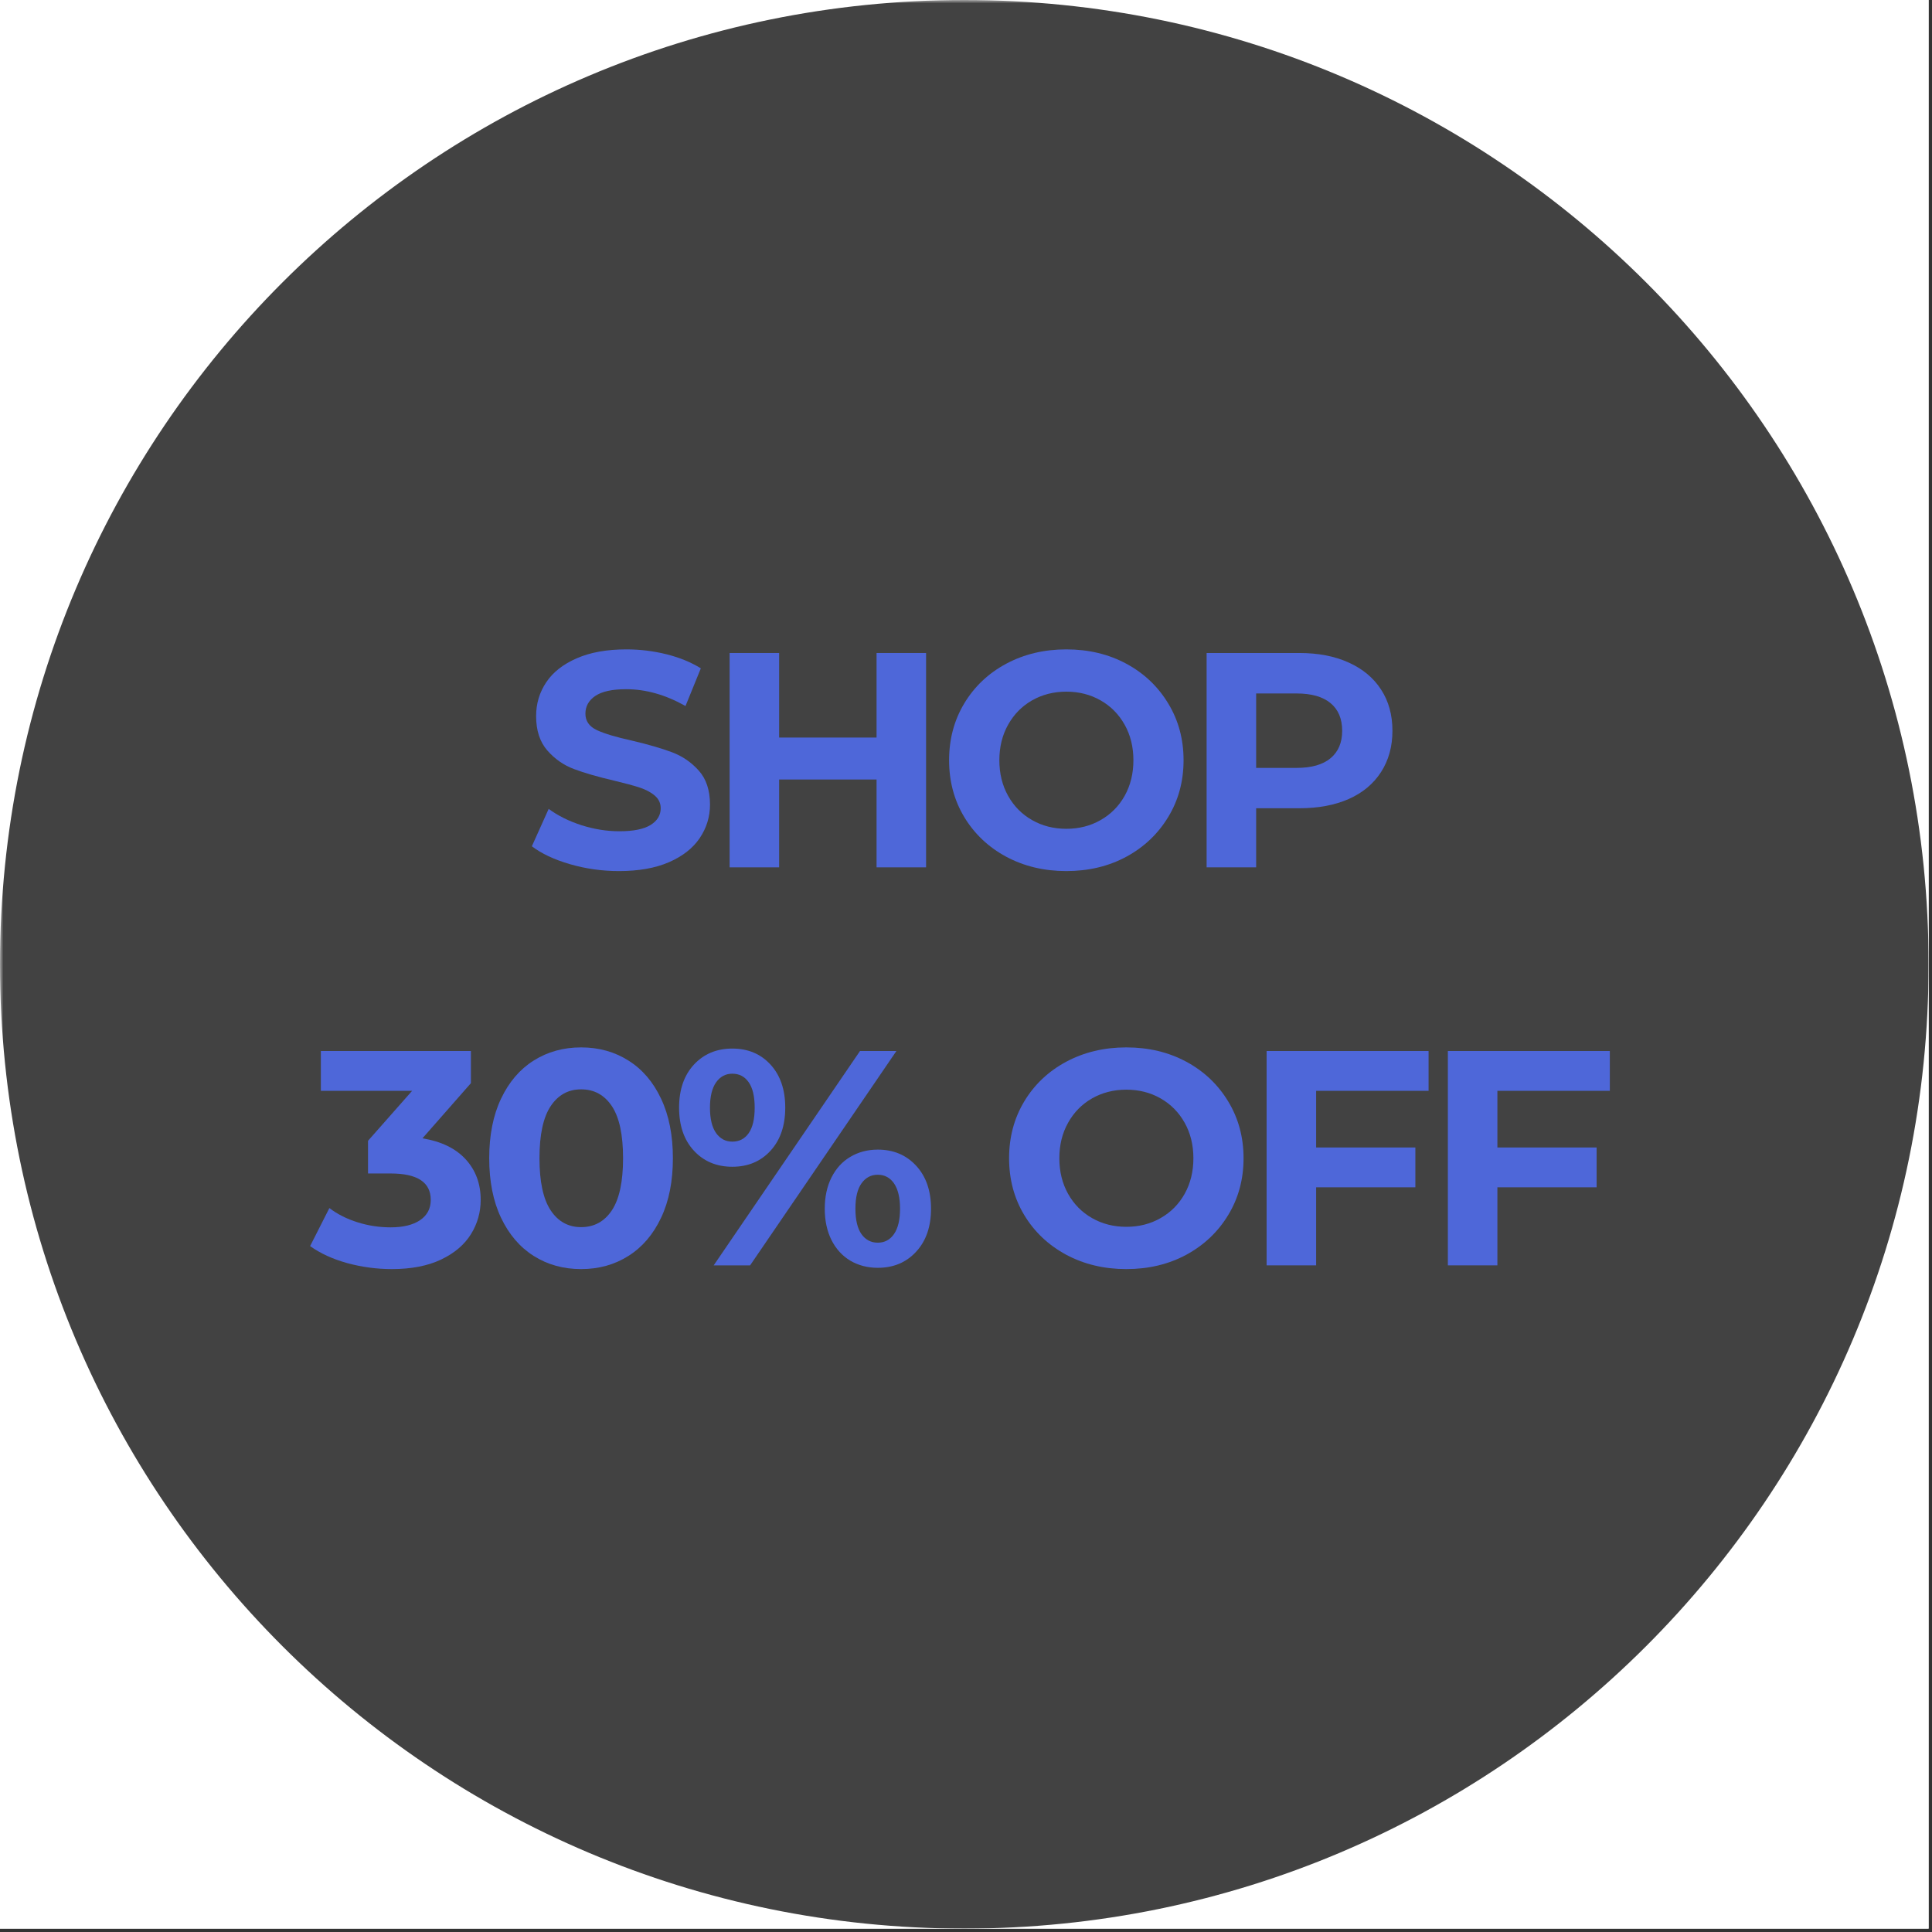 <svg version="1.0" preserveAspectRatio="xMidYMid meet" height="378" viewBox="0 0 283.5 283.5" zoomAndPan="magnify" width="378" xmlns:xlink="http://www.w3.org/1999/xlink" xmlns="http://www.w3.org/2000/svg"><rect x="0" y="0" width="283.5" height="283.5" fill="#333333" stroke="none"/><defs><filter id="89f139468c" height="100%" width="100%" y="0%" x="0%"><feColorMatrix color-interpolation-filters="sRGB" values="0 0 0 0 1 0 0 0 0 1 0 0 0 0 1 0 0 0 1 0"></feColorMatrix></filter><g></g><clipPath id="7519bef2b7"><path clip-rule="nonzero" d="M 0 0 L 283 0 L 283 283 L 0 283 Z M 0 0"></path></clipPath><mask id="635f25d3d1"><g filter="url(#89f139468c)"><rect fill-opacity="0.85" height="408.24" y="-62.37" fill="#000000" width="408.24" x="-62.37"></rect></g></mask><clipPath id="0792193532"><path clip-rule="nonzero" d="M 0 0 L 283 0 L 283 283 L 0 283 Z M 0 0"></path></clipPath><clipPath id="916d8c6dfb"><path clip-rule="nonzero" d="M 141.5 0 C 63.352 0 0 63.352 0 141.5 C 0 219.648 63.352 283 141.5 283 C 219.648 283 283 219.648 283 141.5 C 283 63.352 219.648 0 141.5 0 Z M 141.5 0"></path></clipPath><clipPath id="00d973fb89"><path clip-rule="nonzero" d="M 0 0 L 283 0 L 283 283 L 0 283 Z M 0 0"></path></clipPath><clipPath id="beba5c53ba"><path clip-rule="nonzero" d="M 141.5 0 C 63.352 0 0 63.352 0 141.5 C 0 219.648 63.352 283 141.5 283 C 219.648 283 283 219.648 283 141.5 C 283 63.352 219.648 0 141.5 0 Z M 141.5 0"></path></clipPath><clipPath id="8eaf5b88ff"><rect height="283" y="0" width="283" x="0"></rect></clipPath><clipPath id="d64adaec0b"><rect height="283" y="0" width="283" x="0"></rect></clipPath><mask id="e68815dd6c"><g filter="url(#89f139468c)"><rect fill-opacity="0.8" height="408.24" y="-62.37" fill="#000000" width="408.24" x="-62.37"></rect></g></mask><clipPath id="a164e27247"><path clip-rule="nonzero" d="M 168 70 L 192.703 70 L 192.703 102 L 168 102 Z M 168 70"></path></clipPath><clipPath id="d118817883"><rect height="114" y="0" width="193" x="0"></rect></clipPath><clipPath id="37d5d0892d"><rect height="283" y="0" width="283" x="0"></rect></clipPath></defs><path fill-rule="nonzero" fill-opacity="1" d="M 0 0 L 283 0 L 283 283 L 0 283 Z M 0 0" fill="#ffffff"></path><g transform="matrix(1, 0, 0, 1, 0, 0)"><g clip-path="url(#37d5d0892d)"><g clip-path="url(#7519bef2b7)"><rect fill-opacity="1" y="-62.37" height="408.24" fill="#ffffff" width="408.24" x="-62.37"></rect></g><g mask="url(#635f25d3d1)"><g transform="matrix(1, 0, 0, 1, 0, 0)"><g clip-path="url(#d64adaec0b)"><g clip-path="url(#0792193532)"><g clip-path="url(#916d8c6dfb)"><g transform="matrix(1, 0, 0, 1, 0, 0)"><g clip-path="url(#8eaf5b88ff)"><g clip-path="url(#00d973fb89)"><g clip-path="url(#beba5c53ba)"><rect fill-opacity="1" y="-152.183" height="587.866" fill="#212121" width="587.866" x="-152.183"></rect></g></g></g></g></g></g></g></g></g><g mask="url(#e68815dd6c)"><g transform="matrix(1, 0, 0, 1, 44, 84)"><g clip-path="url(#d118817883)"><g fill-opacity="1" fill="#5170ff"><g transform="translate(32.778, 43.274)"><g><path d="M 14.062 0.547 C 11.57 0.547 9.164 0.207 6.844 -0.469 C 4.531 -1.145 2.672 -2.02 1.266 -3.094 L 3.734 -8.578 C 5.078 -7.586 6.676 -6.789 8.531 -6.188 C 10.395 -5.594 12.254 -5.297 14.109 -5.297 C 16.172 -5.297 17.695 -5.602 18.688 -6.219 C 19.676 -6.832 20.172 -7.648 20.172 -8.672 C 20.172 -9.422 19.879 -10.039 19.297 -10.531 C 18.711 -11.031 17.961 -11.426 17.047 -11.719 C 16.129 -12.02 14.895 -12.352 13.344 -12.719 C 10.945 -13.281 8.984 -13.848 7.453 -14.422 C 5.93 -14.992 4.625 -15.906 3.531 -17.156 C 2.438 -18.414 1.891 -20.094 1.891 -22.188 C 1.891 -24.02 2.383 -25.676 3.375 -27.156 C 4.363 -28.633 5.852 -29.805 7.844 -30.672 C 9.832 -31.547 12.266 -31.984 15.141 -31.984 C 17.148 -31.984 19.113 -31.742 21.031 -31.266 C 22.945 -30.785 24.625 -30.098 26.062 -29.203 L 23.812 -23.672 C 20.906 -25.316 18 -26.141 15.094 -26.141 C 13.062 -26.141 11.555 -25.812 10.578 -25.156 C 9.609 -24.5 9.125 -23.629 9.125 -22.547 C 9.125 -21.473 9.68 -20.672 10.797 -20.141 C 11.922 -19.617 13.641 -19.102 15.953 -18.594 C 18.348 -18.031 20.305 -17.461 21.828 -16.891 C 23.359 -16.316 24.672 -15.414 25.766 -14.188 C 26.859 -12.969 27.406 -11.305 27.406 -9.203 C 27.406 -7.41 26.898 -5.77 25.891 -4.281 C 24.891 -2.801 23.383 -1.625 21.375 -0.75 C 19.375 0.113 16.938 0.547 14.062 0.547 Z M 14.062 0.547"></path></g></g></g><g fill-opacity="1" fill="#5170ff"><g transform="translate(59.33, 43.274)"><g><path d="M 32.562 -31.453 L 32.562 0 L 25.297 0 L 25.297 -12.891 L 11 -12.891 L 11 0 L 3.734 0 L 3.734 -31.453 L 11 -31.453 L 11 -19.047 L 25.297 -19.047 L 25.297 -31.453 Z M 32.562 -31.453"></path></g></g></g><g fill-opacity="1" fill="#5170ff"><g transform="translate(93.519, 43.274)"><g><path d="M 18.953 0.547 C 15.691 0.547 12.75 -0.156 10.125 -1.562 C 7.508 -2.977 5.457 -4.922 3.969 -7.391 C 2.488 -9.859 1.75 -12.633 1.75 -15.719 C 1.75 -18.801 2.488 -21.578 3.969 -24.047 C 5.457 -26.523 7.508 -28.469 10.125 -29.875 C 12.75 -31.281 15.691 -31.984 18.953 -31.984 C 22.223 -31.984 25.16 -31.281 27.766 -29.875 C 30.367 -28.469 32.414 -26.523 33.906 -24.047 C 35.406 -21.578 36.156 -18.801 36.156 -15.719 C 36.156 -12.633 35.406 -9.859 33.906 -7.391 C 32.414 -4.922 30.367 -2.977 27.766 -1.562 C 25.16 -0.156 22.223 0.547 18.953 0.547 Z M 18.953 -5.656 C 20.816 -5.656 22.492 -6.082 23.984 -6.938 C 25.484 -7.789 26.66 -8.977 27.516 -10.5 C 28.367 -12.031 28.797 -13.77 28.797 -15.719 C 28.797 -17.664 28.367 -19.398 27.516 -20.922 C 26.66 -22.453 25.484 -23.645 23.984 -24.5 C 22.492 -25.352 20.816 -25.781 18.953 -25.781 C 17.098 -25.781 15.422 -25.352 13.922 -24.5 C 12.43 -23.645 11.258 -22.453 10.406 -20.922 C 9.551 -19.398 9.125 -17.664 9.125 -15.719 C 9.125 -13.77 9.551 -12.031 10.406 -10.5 C 11.258 -8.977 12.43 -7.789 13.922 -6.938 C 15.422 -6.082 17.098 -5.656 18.953 -5.656 Z M 18.953 -5.656"></path></g></g></g><g fill-opacity="1" fill="#5170ff"><g transform="translate(129.325, 43.274)"><g><path d="M 17.344 -31.453 C 20.125 -31.453 22.539 -30.984 24.594 -30.047 C 26.645 -29.117 28.223 -27.801 29.328 -26.094 C 30.441 -24.395 31 -22.375 31 -20.031 C 31 -17.727 30.441 -15.711 29.328 -13.984 C 28.223 -12.266 26.645 -10.945 24.594 -10.031 C 22.539 -9.125 20.125 -8.672 17.344 -8.672 L 11 -8.672 L 11 0 L 3.734 0 L 3.734 -31.453 Z M 16.938 -14.594 C 19.125 -14.594 20.785 -15.066 21.922 -16.016 C 23.055 -16.961 23.625 -18.301 23.625 -20.031 C 23.625 -21.801 23.055 -23.156 21.922 -24.094 C 20.785 -25.039 19.125 -25.516 16.938 -25.516 L 11 -25.516 L 11 -14.594 Z M 16.938 -14.594"></path></g></g></g><g fill-opacity="1" fill="#5170ff"><g transform="translate(1.552, 101.678)"><g><path d="M 16.438 -18.641 C 19.195 -18.191 21.312 -17.164 22.781 -15.562 C 24.25 -13.957 24.984 -11.973 24.984 -9.609 C 24.984 -7.785 24.504 -6.102 23.547 -4.562 C 22.586 -3.02 21.125 -1.781 19.156 -0.844 C 17.195 0.082 14.797 0.547 11.953 0.547 C 9.734 0.547 7.551 0.254 5.406 -0.328 C 3.27 -0.922 1.453 -1.754 -0.047 -2.828 L 2.781 -8.406 C 3.977 -7.5 5.363 -6.801 6.938 -6.312 C 8.508 -5.82 10.117 -5.578 11.766 -5.578 C 13.598 -5.578 15.035 -5.926 16.078 -6.625 C 17.129 -7.332 17.656 -8.328 17.656 -9.609 C 17.656 -12.191 15.691 -13.484 11.766 -13.484 L 8.453 -13.484 L 8.453 -18.281 L 14.922 -25.609 L 1.531 -25.609 L 1.531 -31.453 L 23.547 -31.453 L 23.547 -26.734 Z M 16.438 -18.641"></path></g></g></g><g fill-opacity="1" fill="#5170ff"><g transform="translate(26.037, 101.678)"><g><path d="M 15.234 0.547 C 12.629 0.547 10.305 -0.098 8.266 -1.391 C 6.234 -2.68 4.641 -4.547 3.484 -6.984 C 2.328 -9.422 1.75 -12.332 1.75 -15.719 C 1.75 -19.102 2.328 -22.016 3.484 -24.453 C 4.641 -26.898 6.234 -28.766 8.266 -30.047 C 10.305 -31.336 12.629 -31.984 15.234 -31.984 C 17.836 -31.984 20.156 -31.336 22.188 -30.047 C 24.227 -28.766 25.82 -26.898 26.969 -24.453 C 28.125 -22.016 28.703 -19.102 28.703 -15.719 C 28.703 -12.332 28.125 -9.422 26.969 -6.984 C 25.82 -4.547 24.227 -2.68 22.188 -1.391 C 20.156 -0.098 17.836 0.547 15.234 0.547 Z M 15.234 -5.609 C 17.148 -5.609 18.656 -6.43 19.75 -8.078 C 20.844 -9.734 21.391 -12.281 21.391 -15.719 C 21.391 -19.164 20.844 -21.711 19.75 -23.359 C 18.656 -25.004 17.148 -25.828 15.234 -25.828 C 13.348 -25.828 11.859 -25.004 10.766 -23.359 C 9.672 -21.711 9.125 -19.164 9.125 -15.719 C 9.125 -12.281 9.672 -9.734 10.766 -8.078 C 11.859 -6.43 13.348 -5.609 15.234 -5.609 Z M 15.234 -5.609"></path></g></g></g><g fill-opacity="1" fill="#5170ff"><g transform="translate(54.43, 101.678)"><g><path d="M 9.031 -14.469 C 6.727 -14.469 4.848 -15.254 3.391 -16.828 C 1.941 -18.398 1.219 -20.504 1.219 -23.141 C 1.219 -25.773 1.941 -27.879 3.391 -29.453 C 4.848 -31.023 6.727 -31.812 9.031 -31.812 C 11.332 -31.812 13.203 -31.023 14.641 -29.453 C 16.078 -27.879 16.797 -25.773 16.797 -23.141 C 16.797 -20.504 16.078 -18.398 14.641 -16.828 C 13.203 -15.254 11.332 -14.469 9.031 -14.469 Z M 27.766 -31.453 L 33.109 -31.453 L 11.641 0 L 6.297 0 Z M 9.031 -18.156 C 10.051 -18.156 10.852 -18.57 11.438 -19.406 C 12.02 -20.25 12.312 -21.492 12.312 -23.141 C 12.312 -24.785 12.02 -26.023 11.438 -26.859 C 10.852 -27.703 10.051 -28.125 9.031 -28.125 C 8.039 -28.125 7.242 -27.695 6.641 -26.844 C 6.047 -25.988 5.75 -24.754 5.75 -23.141 C 5.75 -21.516 6.047 -20.273 6.641 -19.422 C 7.242 -18.578 8.039 -18.156 9.031 -18.156 Z M 30.375 0.359 C 28.875 0.359 27.531 0.008 26.344 -0.688 C 25.164 -1.395 24.242 -2.406 23.578 -3.719 C 22.922 -5.039 22.594 -6.57 22.594 -8.312 C 22.594 -10.051 22.922 -11.578 23.578 -12.891 C 24.242 -14.211 25.164 -15.223 26.344 -15.922 C 27.531 -16.629 28.875 -16.984 30.375 -16.984 C 32.676 -16.984 34.551 -16.195 36 -14.625 C 37.457 -13.051 38.188 -10.945 38.188 -8.312 C 38.188 -5.676 37.457 -3.57 36 -2 C 34.551 -0.426 32.676 0.359 30.375 0.359 Z M 30.375 -3.328 C 31.383 -3.328 32.18 -3.754 32.766 -4.609 C 33.348 -5.461 33.641 -6.695 33.641 -8.312 C 33.641 -9.926 33.348 -11.16 32.766 -12.016 C 32.18 -12.867 31.383 -13.297 30.375 -13.297 C 29.383 -13.297 28.586 -12.875 27.984 -12.031 C 27.391 -11.195 27.094 -9.957 27.094 -8.312 C 27.094 -6.664 27.391 -5.422 27.984 -4.578 C 28.586 -3.742 29.383 -3.328 30.375 -3.328 Z M 30.375 -3.328"></path></g></g></g><g fill-opacity="1" fill="#5170ff"><g transform="translate(91.719, 101.678)"><g></g></g></g><g fill-opacity="1" fill="#5170ff"><g transform="translate(102.322, 101.678)"><g><path d="M 18.953 0.547 C 15.691 0.547 12.75 -0.156 10.125 -1.562 C 7.508 -2.977 5.457 -4.922 3.969 -7.391 C 2.488 -9.859 1.75 -12.633 1.75 -15.719 C 1.75 -18.801 2.488 -21.578 3.969 -24.047 C 5.457 -26.523 7.508 -28.469 10.125 -29.875 C 12.75 -31.281 15.691 -31.984 18.953 -31.984 C 22.223 -31.984 25.16 -31.281 27.766 -29.875 C 30.367 -28.469 32.414 -26.523 33.906 -24.047 C 35.406 -21.578 36.156 -18.801 36.156 -15.719 C 36.156 -12.633 35.406 -9.859 33.906 -7.391 C 32.414 -4.922 30.367 -2.977 27.766 -1.562 C 25.16 -0.156 22.223 0.547 18.953 0.547 Z M 18.953 -5.656 C 20.816 -5.656 22.492 -6.082 23.984 -6.938 C 25.484 -7.789 26.66 -8.977 27.516 -10.5 C 28.367 -12.031 28.797 -13.77 28.797 -15.719 C 28.797 -17.664 28.367 -19.398 27.516 -20.922 C 26.66 -22.453 25.484 -23.645 23.984 -24.5 C 22.492 -25.352 20.816 -25.781 18.953 -25.781 C 17.098 -25.781 15.422 -25.352 13.922 -24.5 C 12.43 -23.645 11.258 -22.453 10.406 -20.922 C 9.551 -19.398 9.125 -17.664 9.125 -15.719 C 9.125 -13.77 9.551 -12.031 10.406 -10.5 C 11.258 -8.977 12.43 -7.789 13.922 -6.938 C 15.422 -6.082 17.098 -5.656 18.953 -5.656 Z M 18.953 -5.656"></path></g></g></g><g fill-opacity="1" fill="#5170ff"><g transform="translate(138.128, 101.678)"><g><path d="M 11 -25.609 L 11 -17.297 L 25.562 -17.297 L 25.562 -11.453 L 11 -11.453 L 11 0 L 3.734 0 L 3.734 -31.453 L 27.5 -31.453 L 27.5 -25.609 Z M 11 -25.609"></path></g></g></g><g clip-path="url(#a164e27247)"><g fill-opacity="1" fill="#5170ff"><g transform="translate(164.725, 101.678)"><g><path d="M 11 -25.609 L 11 -17.297 L 25.562 -17.297 L 25.562 -11.453 L 11 -11.453 L 11 0 L 3.734 0 L 3.734 -31.453 L 27.5 -31.453 L 27.5 -25.609 Z M 11 -25.609"></path></g></g></g></g></g></g></g></g></g></svg>